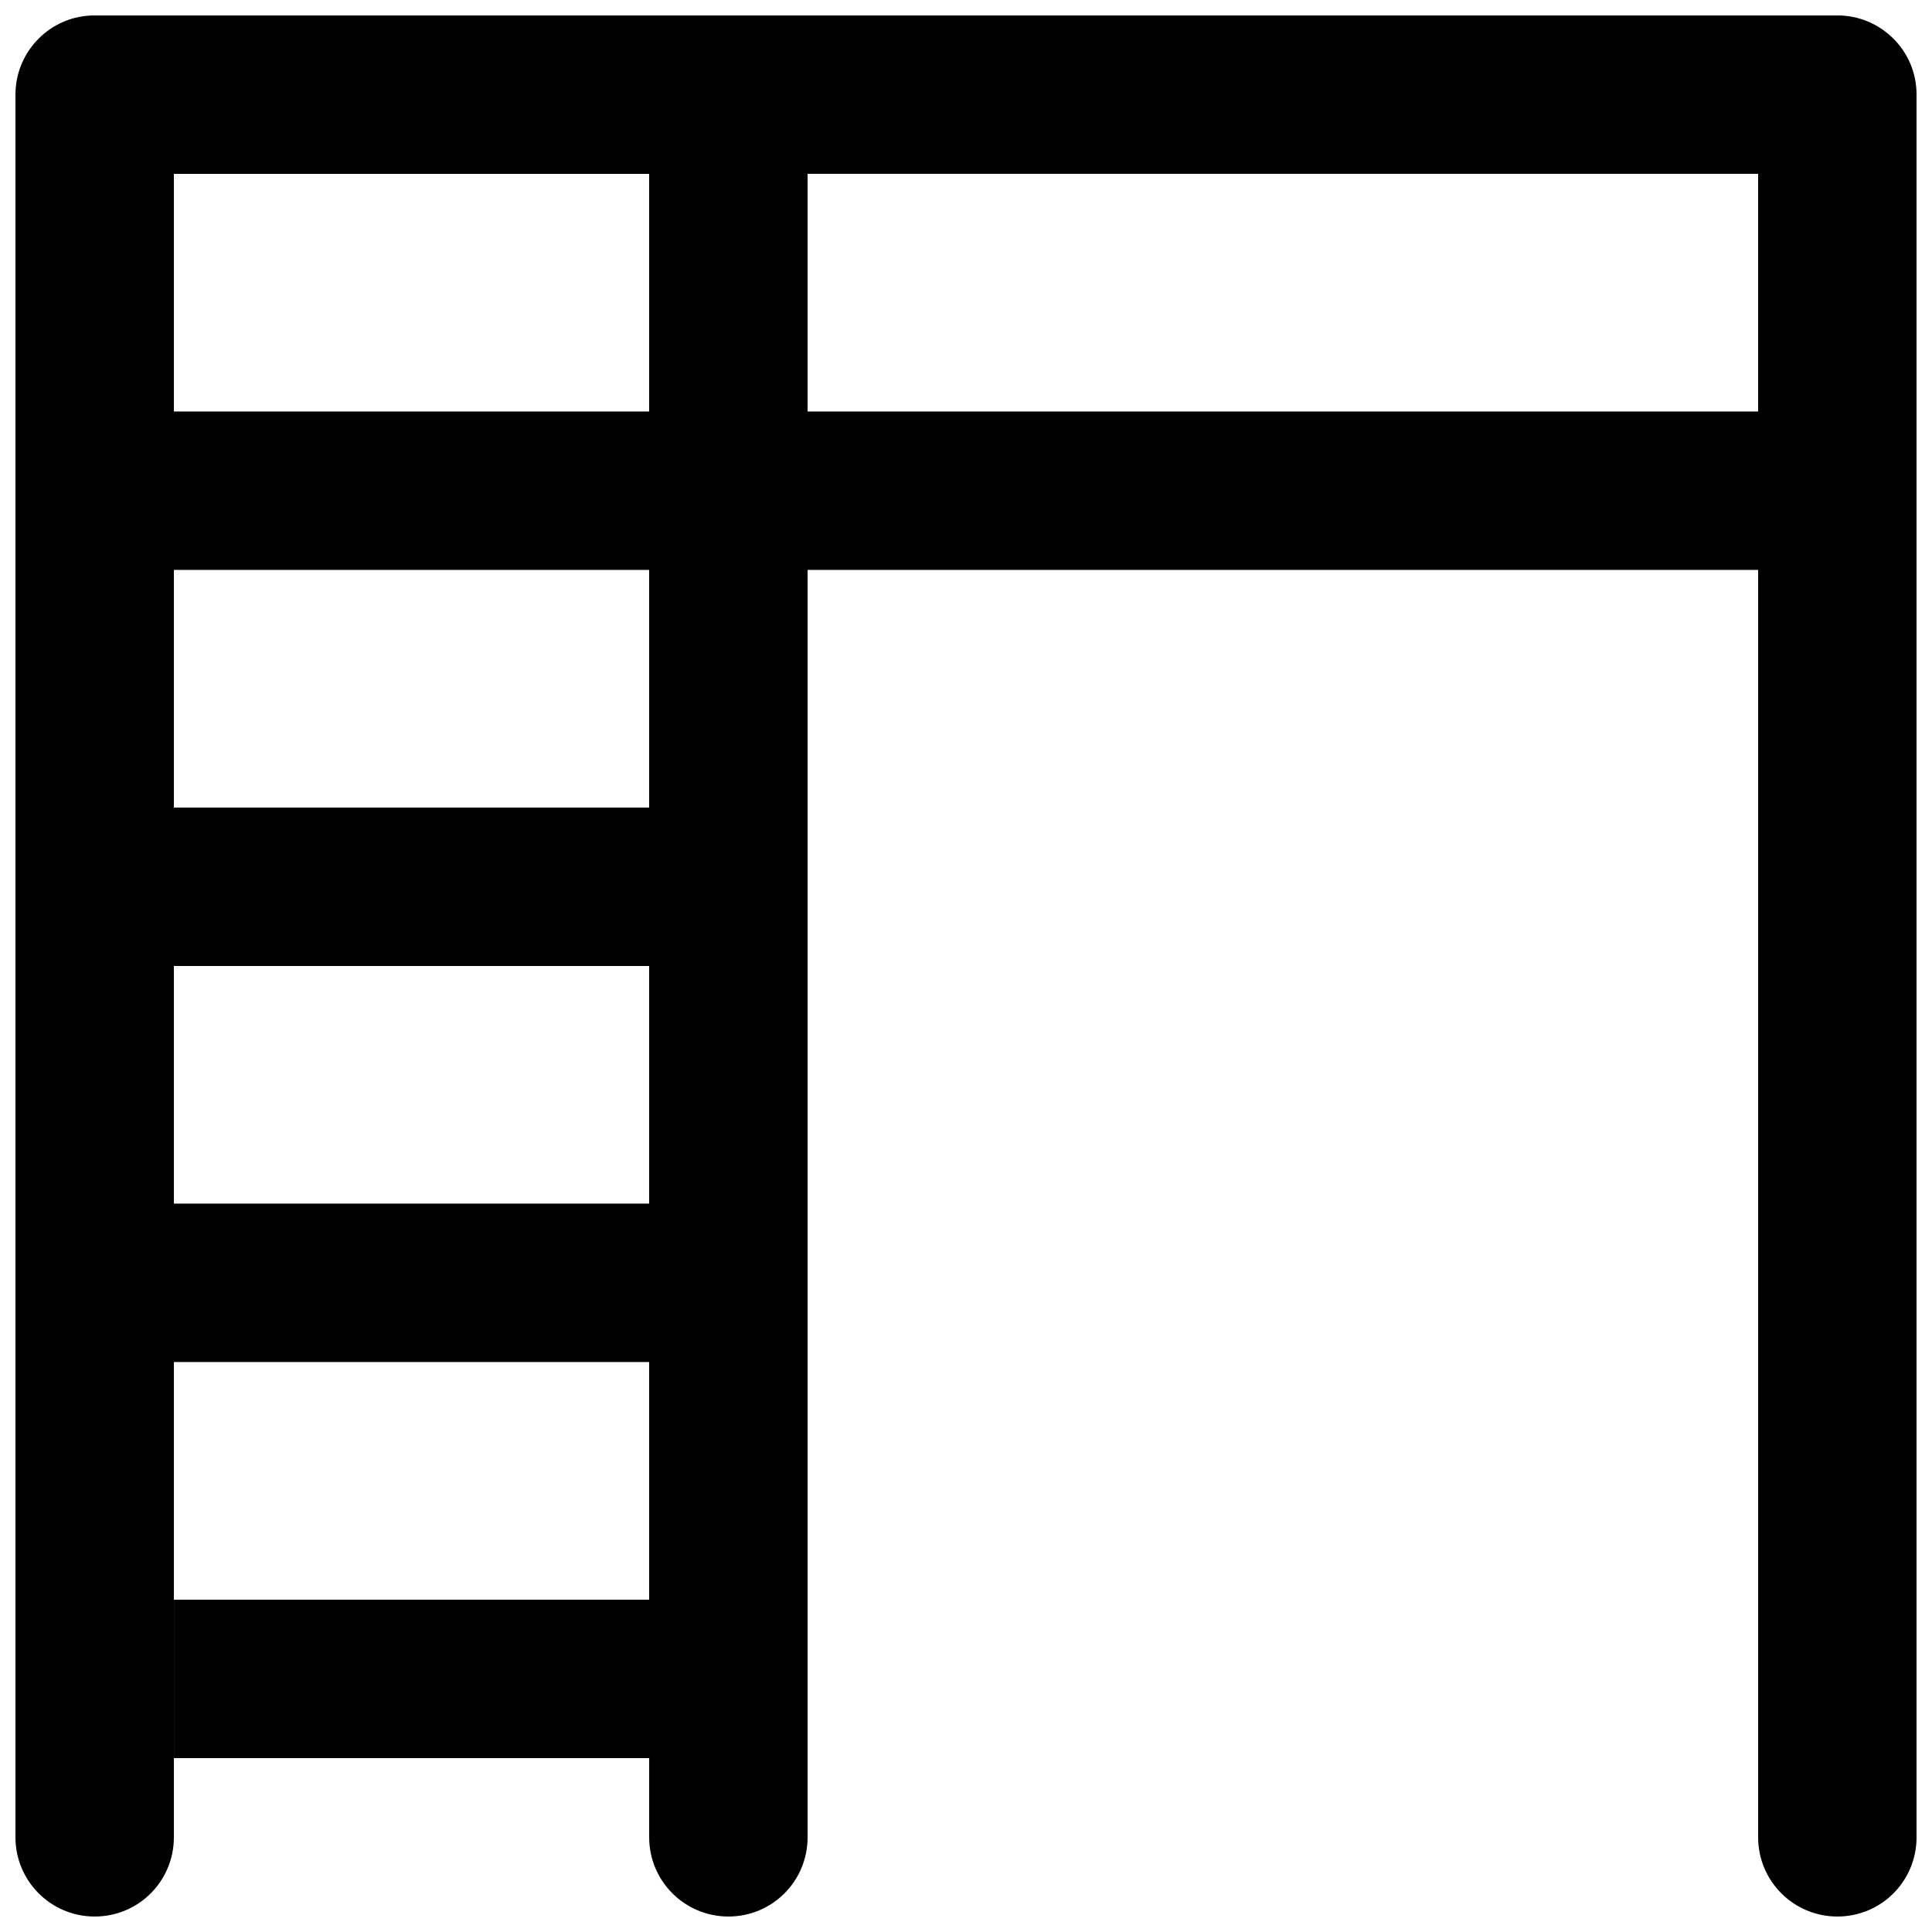 <?xml version="1.0" encoding="UTF-8"?>
<!-- Uploaded to: ICON Repo, www.svgrepo.com, Generator: ICON Repo Mixer Tools -->
<svg width="800px" height="800px" version="1.1" viewBox="144 144 512 512" xmlns="http://www.w3.org/2000/svg">
 <defs>
  <clipPath id="a">
   <path d="m148.09 148.09h503.81v503.81h-503.81z"/>
  </clipPath>
 </defs>
 <g clip-path="url(#a)">
  <path d="m316.03 567.93v-62.977h-125.95v-41.98h125.95v-62.977h-125.95v-41.984h125.95v-62.977h-125.95v-41.984h125.95v-62.977h-125.95v440.82c0 11.602-9.316 21.004-20.992 21.004-11.594 0-20.992-9.391-20.992-21.004v-461.8-0.008-0.008c0-5.793 2.348-11.039 6.144-14.84 3.766-3.805 9.012-6.152 14.848-6.152h0.008 0.008 461.8 0.004 0.008c5.797 0 11.043 2.348 14.84 6.144 3.805 3.766 6.152 9.012 6.152 14.848v0.008 0.008 461.8c0 11.602-9.316 21.004-20.992 21.004-11.594 0-20.992-9.391-20.992-21.004v-335.86h-251.9v335.86c0 11.602-9.32 21.004-20.992 21.004-11.594 0-20.992-9.391-20.992-21.004v-20.98h-125.95v-41.984zm293.89-314.88v-62.977h-251.9v62.977z" fill-rule="evenodd"/>
 </g>
</svg>
